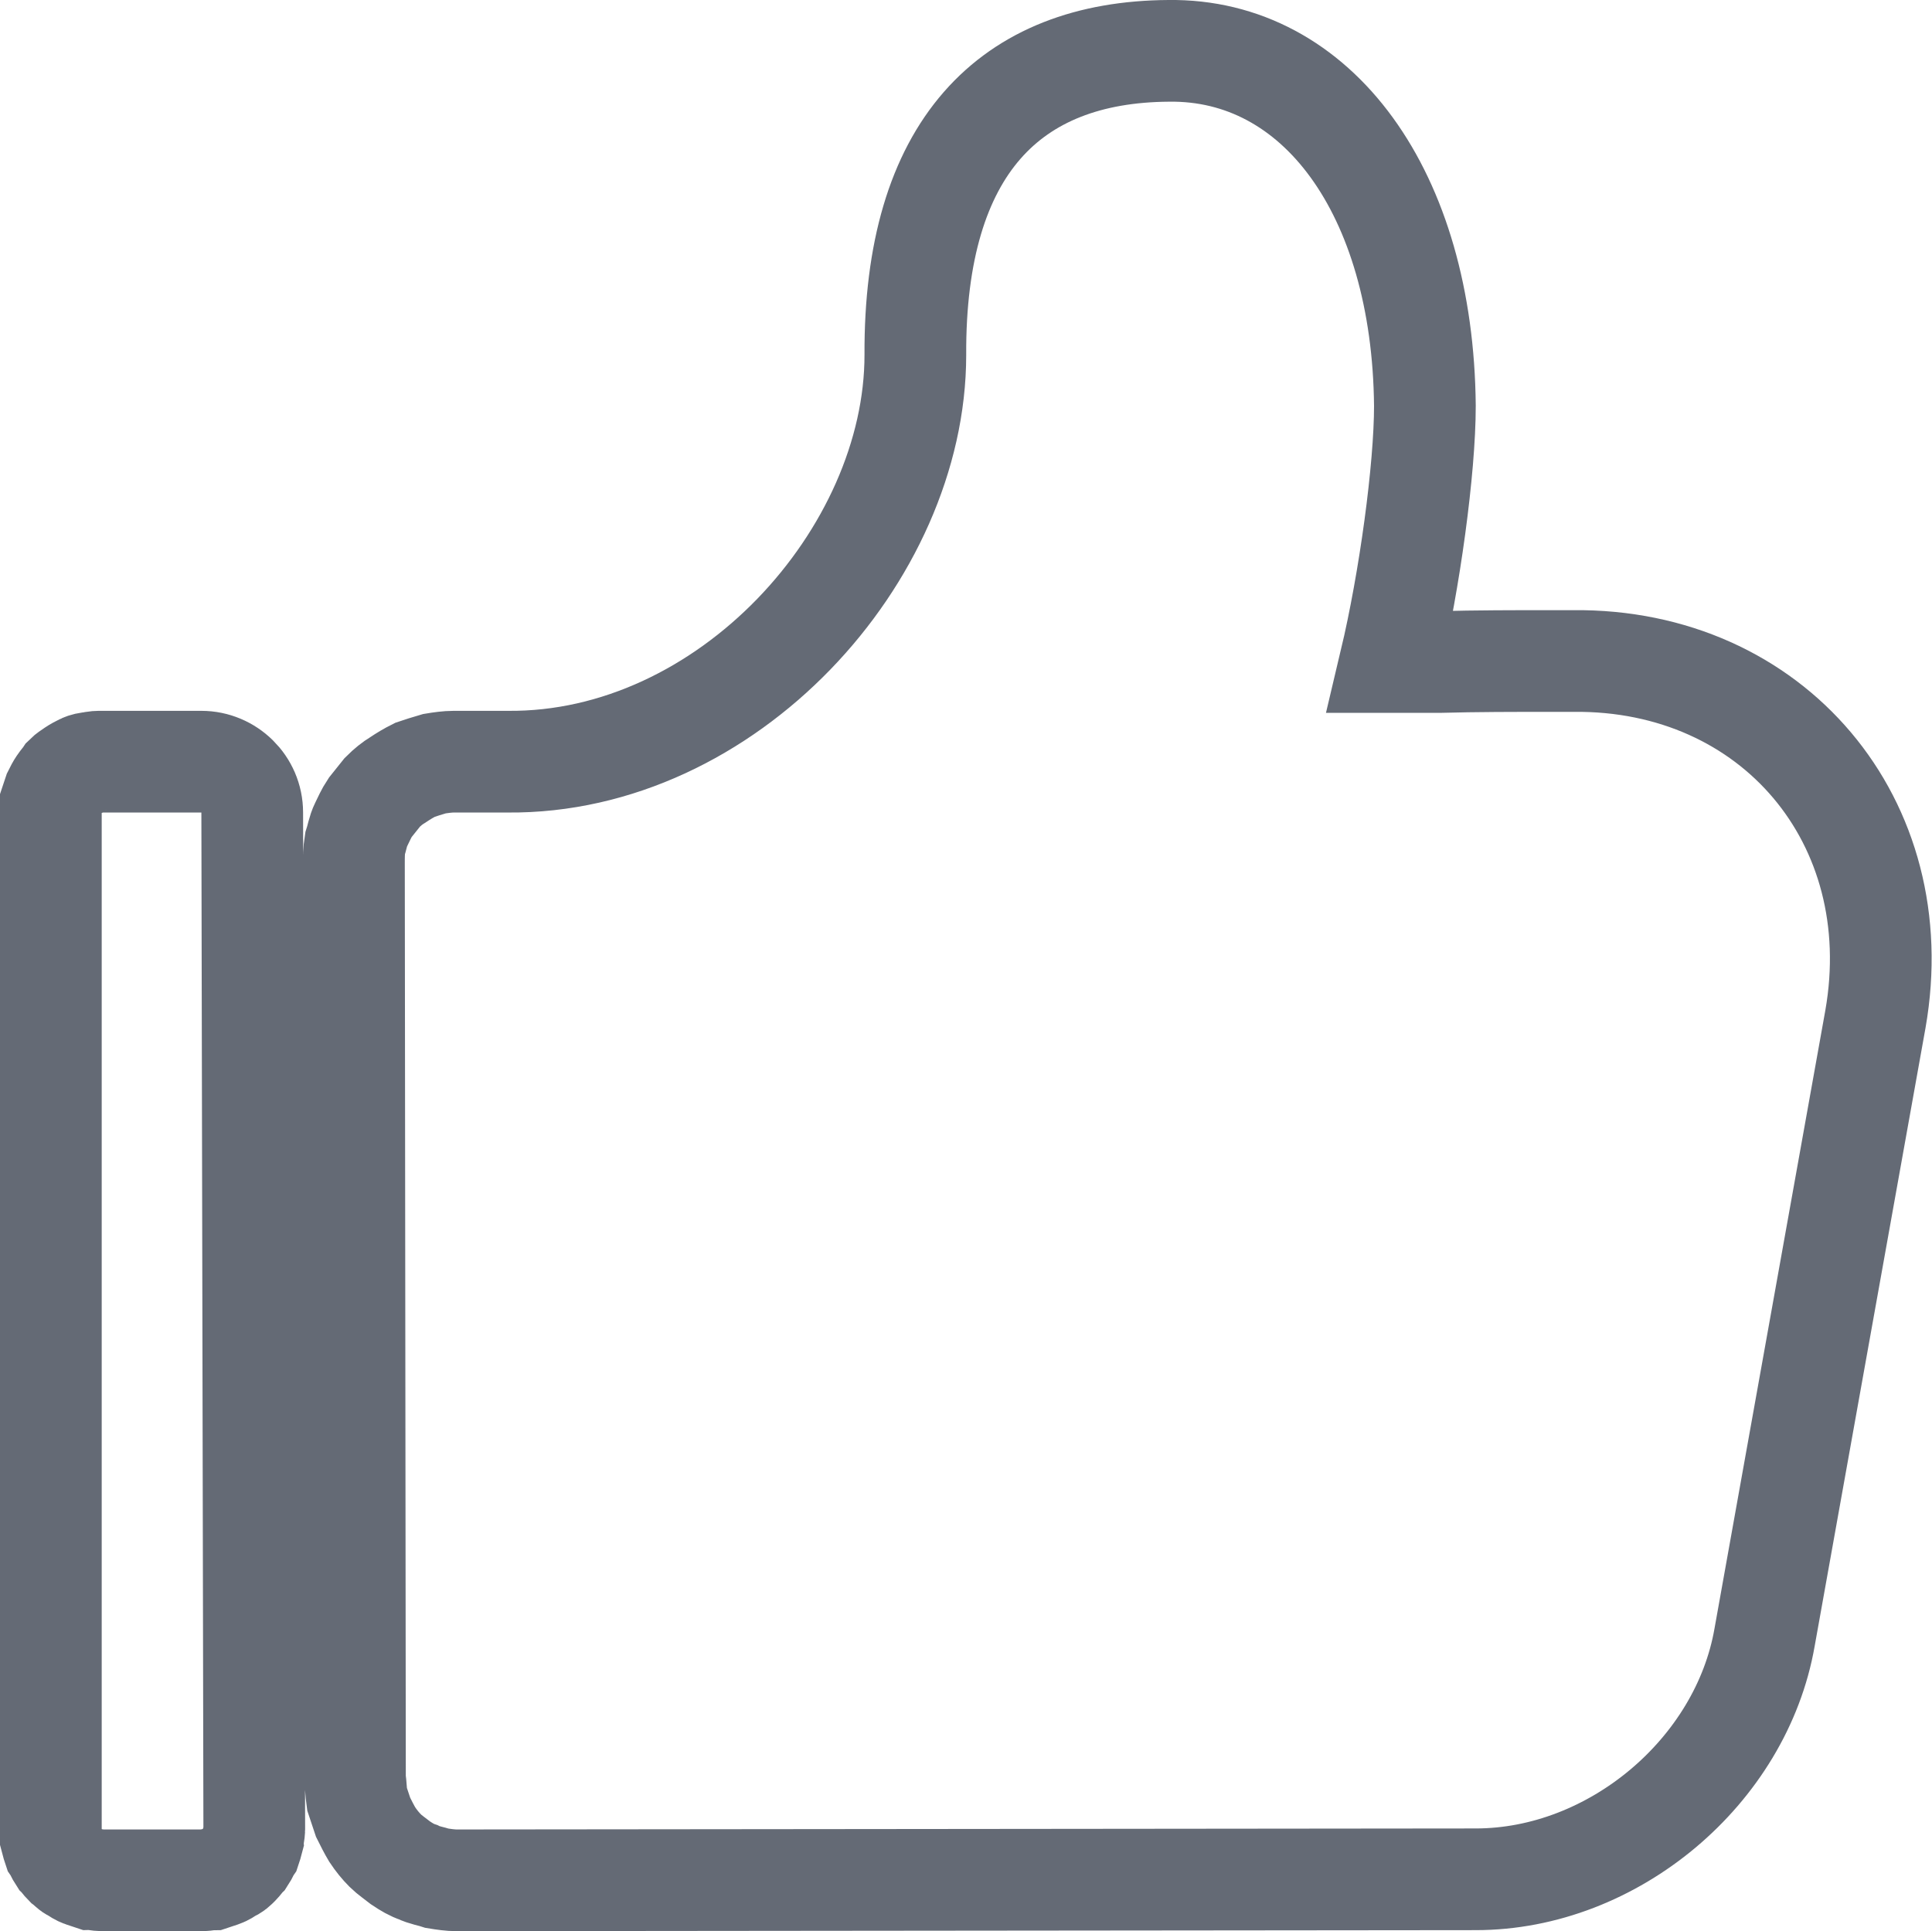 <svg width="18.996" height="18.992" viewBox="0 0 18.996 18.992" fill="none" xmlns="http://www.w3.org/2000/svg" xmlns:xlink="http://www.w3.org/1999/xlink">
	<desc>
			Created with Pixso.
	</desc>
	<defs/>
	<path id="path" d="M15.26 6.5L15.47 6.5C17.43 6.48 18.78 8.08 18.44 10.02L17.35 16.1C17.12 17.42 15.86 18.48 14.51 18.48L4.49 18.49C4.43 18.49 4.36 18.48 4.3 18.47C4.24 18.45 4.17 18.44 4.11 18.41C4.05 18.39 4 18.36 3.94 18.32C3.89 18.28 3.83 18.24 3.79 18.2C3.74 18.15 3.7 18.1 3.66 18.04C3.63 17.99 3.6 17.93 3.57 17.87C3.55 17.81 3.53 17.75 3.51 17.69C3.5 17.62 3.5 17.56 3.49 17.49L3.48 8.49C3.48 8.43 3.48 8.36 3.49 8.3C3.51 8.24 3.52 8.17 3.55 8.11C3.58 8.05 3.6 8 3.64 7.94C3.68 7.89 3.72 7.84 3.76 7.79C3.81 7.74 3.86 7.7 3.91 7.67C3.97 7.63 4.02 7.6 4.08 7.57C4.14 7.55 4.2 7.53 4.27 7.51C4.33 7.5 4.4 7.49 4.46 7.49L4.53 7.49C4.66 7.49 4.81 7.49 4.99 7.49C7.15 7.51 9 5.46 9 3.49C8.99 1.45 9.93 0.51 11.49 0.5C12.95 0.48 13.99 1.89 14.01 3.99C14.01 4.61 13.86 5.71 13.67 6.51C13.81 6.51 13.97 6.51 14.15 6.51C14.52 6.5 14.89 6.5 15.26 6.5ZM2.5 17.99C2.5 18.02 2.49 18.05 2.49 18.08C2.48 18.12 2.47 18.15 2.46 18.18C2.44 18.21 2.43 18.24 2.41 18.27C2.39 18.29 2.37 18.32 2.35 18.34C2.32 18.37 2.3 18.39 2.27 18.4C2.24 18.42 2.21 18.44 2.18 18.45C2.15 18.46 2.12 18.47 2.09 18.48C2.06 18.48 2.02 18.49 1.99 18.49L1 18.49C0.97 18.49 0.93 18.48 0.9 18.48C0.87 18.47 0.84 18.46 0.81 18.45C0.78 18.44 0.75 18.42 0.72 18.4C0.69 18.39 0.67 18.36 0.64 18.34C0.62 18.32 0.6 18.29 0.58 18.27C0.56 18.24 0.55 18.21 0.53 18.18C0.52 18.15 0.51 18.12 0.5 18.08C0.5 18.05 0.5 18.02 0.5 17.99L0.5 7.99C0.5 7.95 0.5 7.92 0.5 7.89C0.51 7.86 0.52 7.83 0.53 7.8C0.55 7.76 0.56 7.74 0.58 7.71C0.6 7.68 0.62 7.66 0.64 7.63C0.66 7.61 0.69 7.59 0.72 7.57C0.75 7.55 0.77 7.54 0.81 7.52C0.83 7.51 0.87 7.5 0.9 7.5C0.93 7.49 0.96 7.49 1 7.49L1.98 7.49C2.25 7.49 2.48 7.71 2.48 7.99L2.5 17.99Z" stroke="#646A75" stroke-opacity="1" stroke-width="1"/>
</svg>
